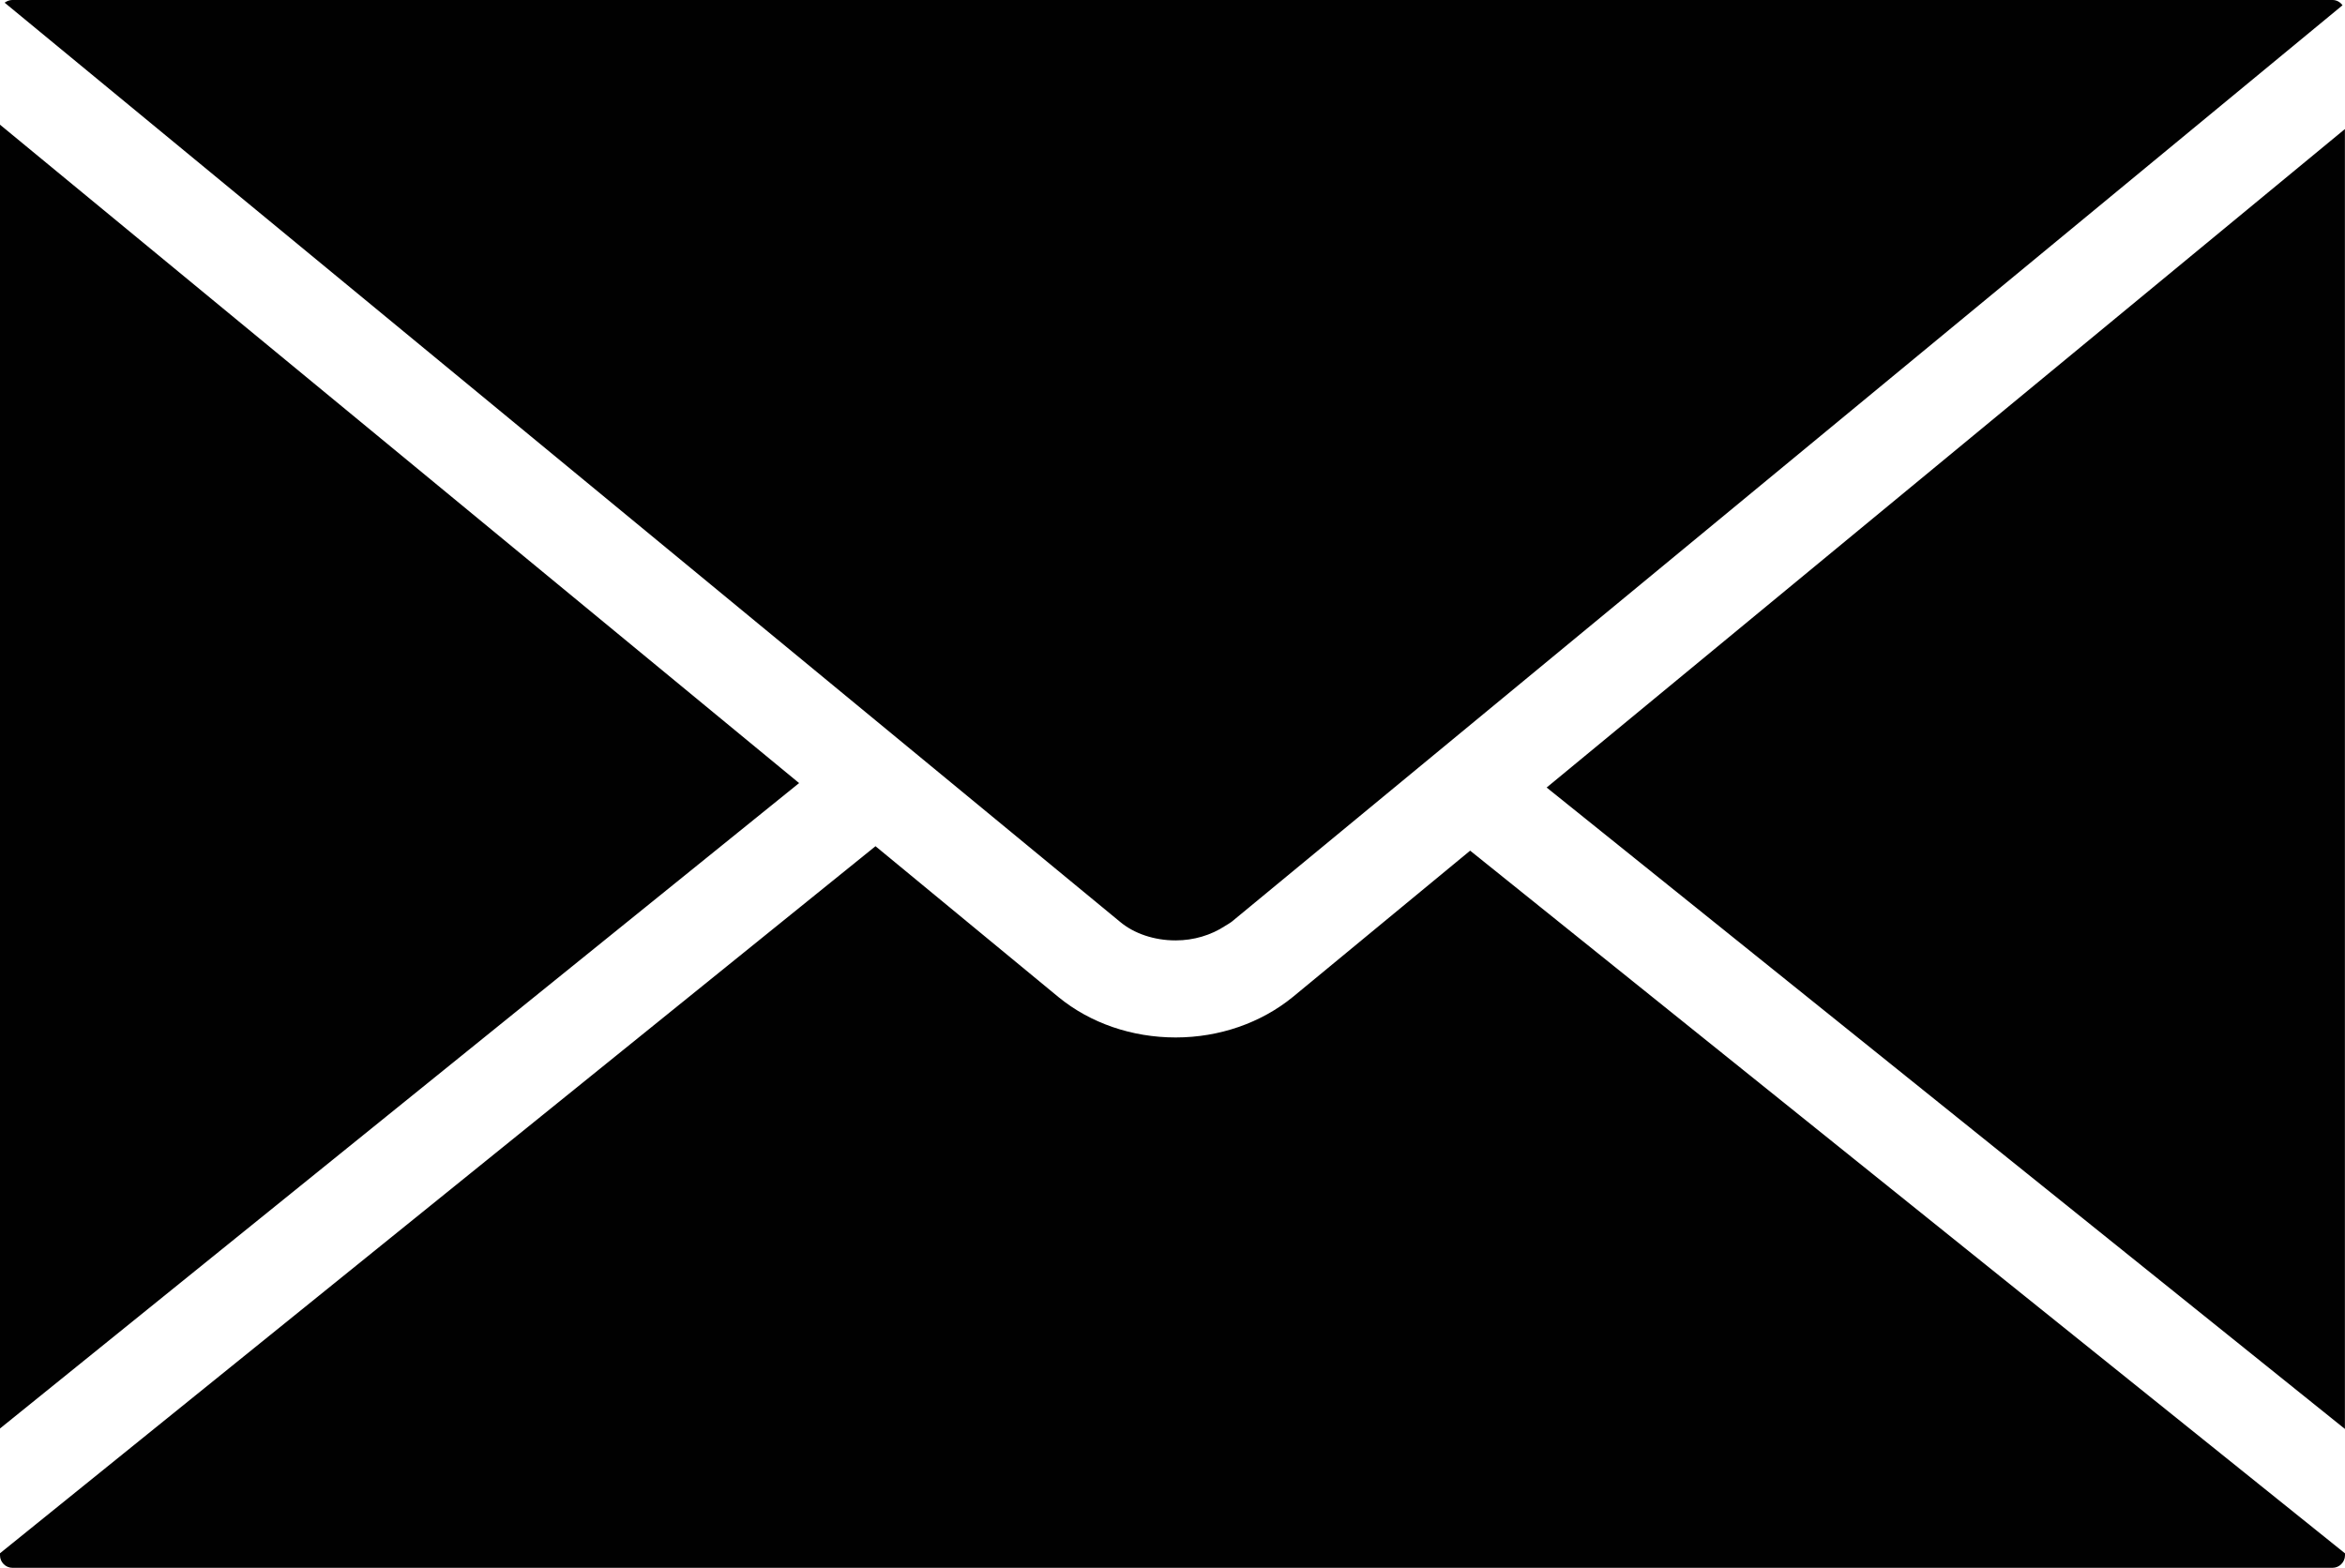 <?xml version="1.0" encoding="utf-8"?>
<!-- Generator: Adobe Illustrator 15.1.0, SVG Export Plug-In . SVG Version: 6.00 Build 0)  -->
<!DOCTYPE svg PUBLIC "-//W3C//DTD SVG 1.1//EN" "http://www.w3.org/Graphics/SVG/1.1/DTD/svg11.dtd">
<svg version="1.1" id="Layer_1" xmlns="http://www.w3.org/2000/svg" xmlns:xlink="http://www.w3.org/1999/xlink" x="0px" y="0px"
	 width="25.29px" height="16.912px" viewBox="0 0 25.29 16.912" enable-background="new 0 0 25.29 16.912" xml:space="preserve">
<path fill="#010101" d="M12.676,10.144h0.005c0.192,0,0.38-0.056,0.533-0.157l0.041-0.025c0.008-0.006,0.018-0.013,0.028-0.019
	l0.481-0.397l11.499-9.489C25.239,0.022,25.199,0,25.156,0H0.132C0.102,0,0.073,0.012,0.05,0.029l12.031,9.916
	C12.232,10.071,12.449,10.144,12.676,10.144 M0,1.345v14.064l8.618-6.962L0,1.345z M16.68,8.495l8.609,6.919V1.392L16.68,8.495z
	 M13.943,10.754c-0.343,0.28-0.792,0.437-1.264,0.437c-0.472,0-0.921-0.155-1.263-0.435L9.442,9.128L0,16.755v0.023
	c0,0.073,0.061,0.134,0.134,0.134h25.022c0.072,0,0.134-0.061,0.134-0.135v-0.021l-9.435-7.58L13.943,10.754z"/>
</svg>
